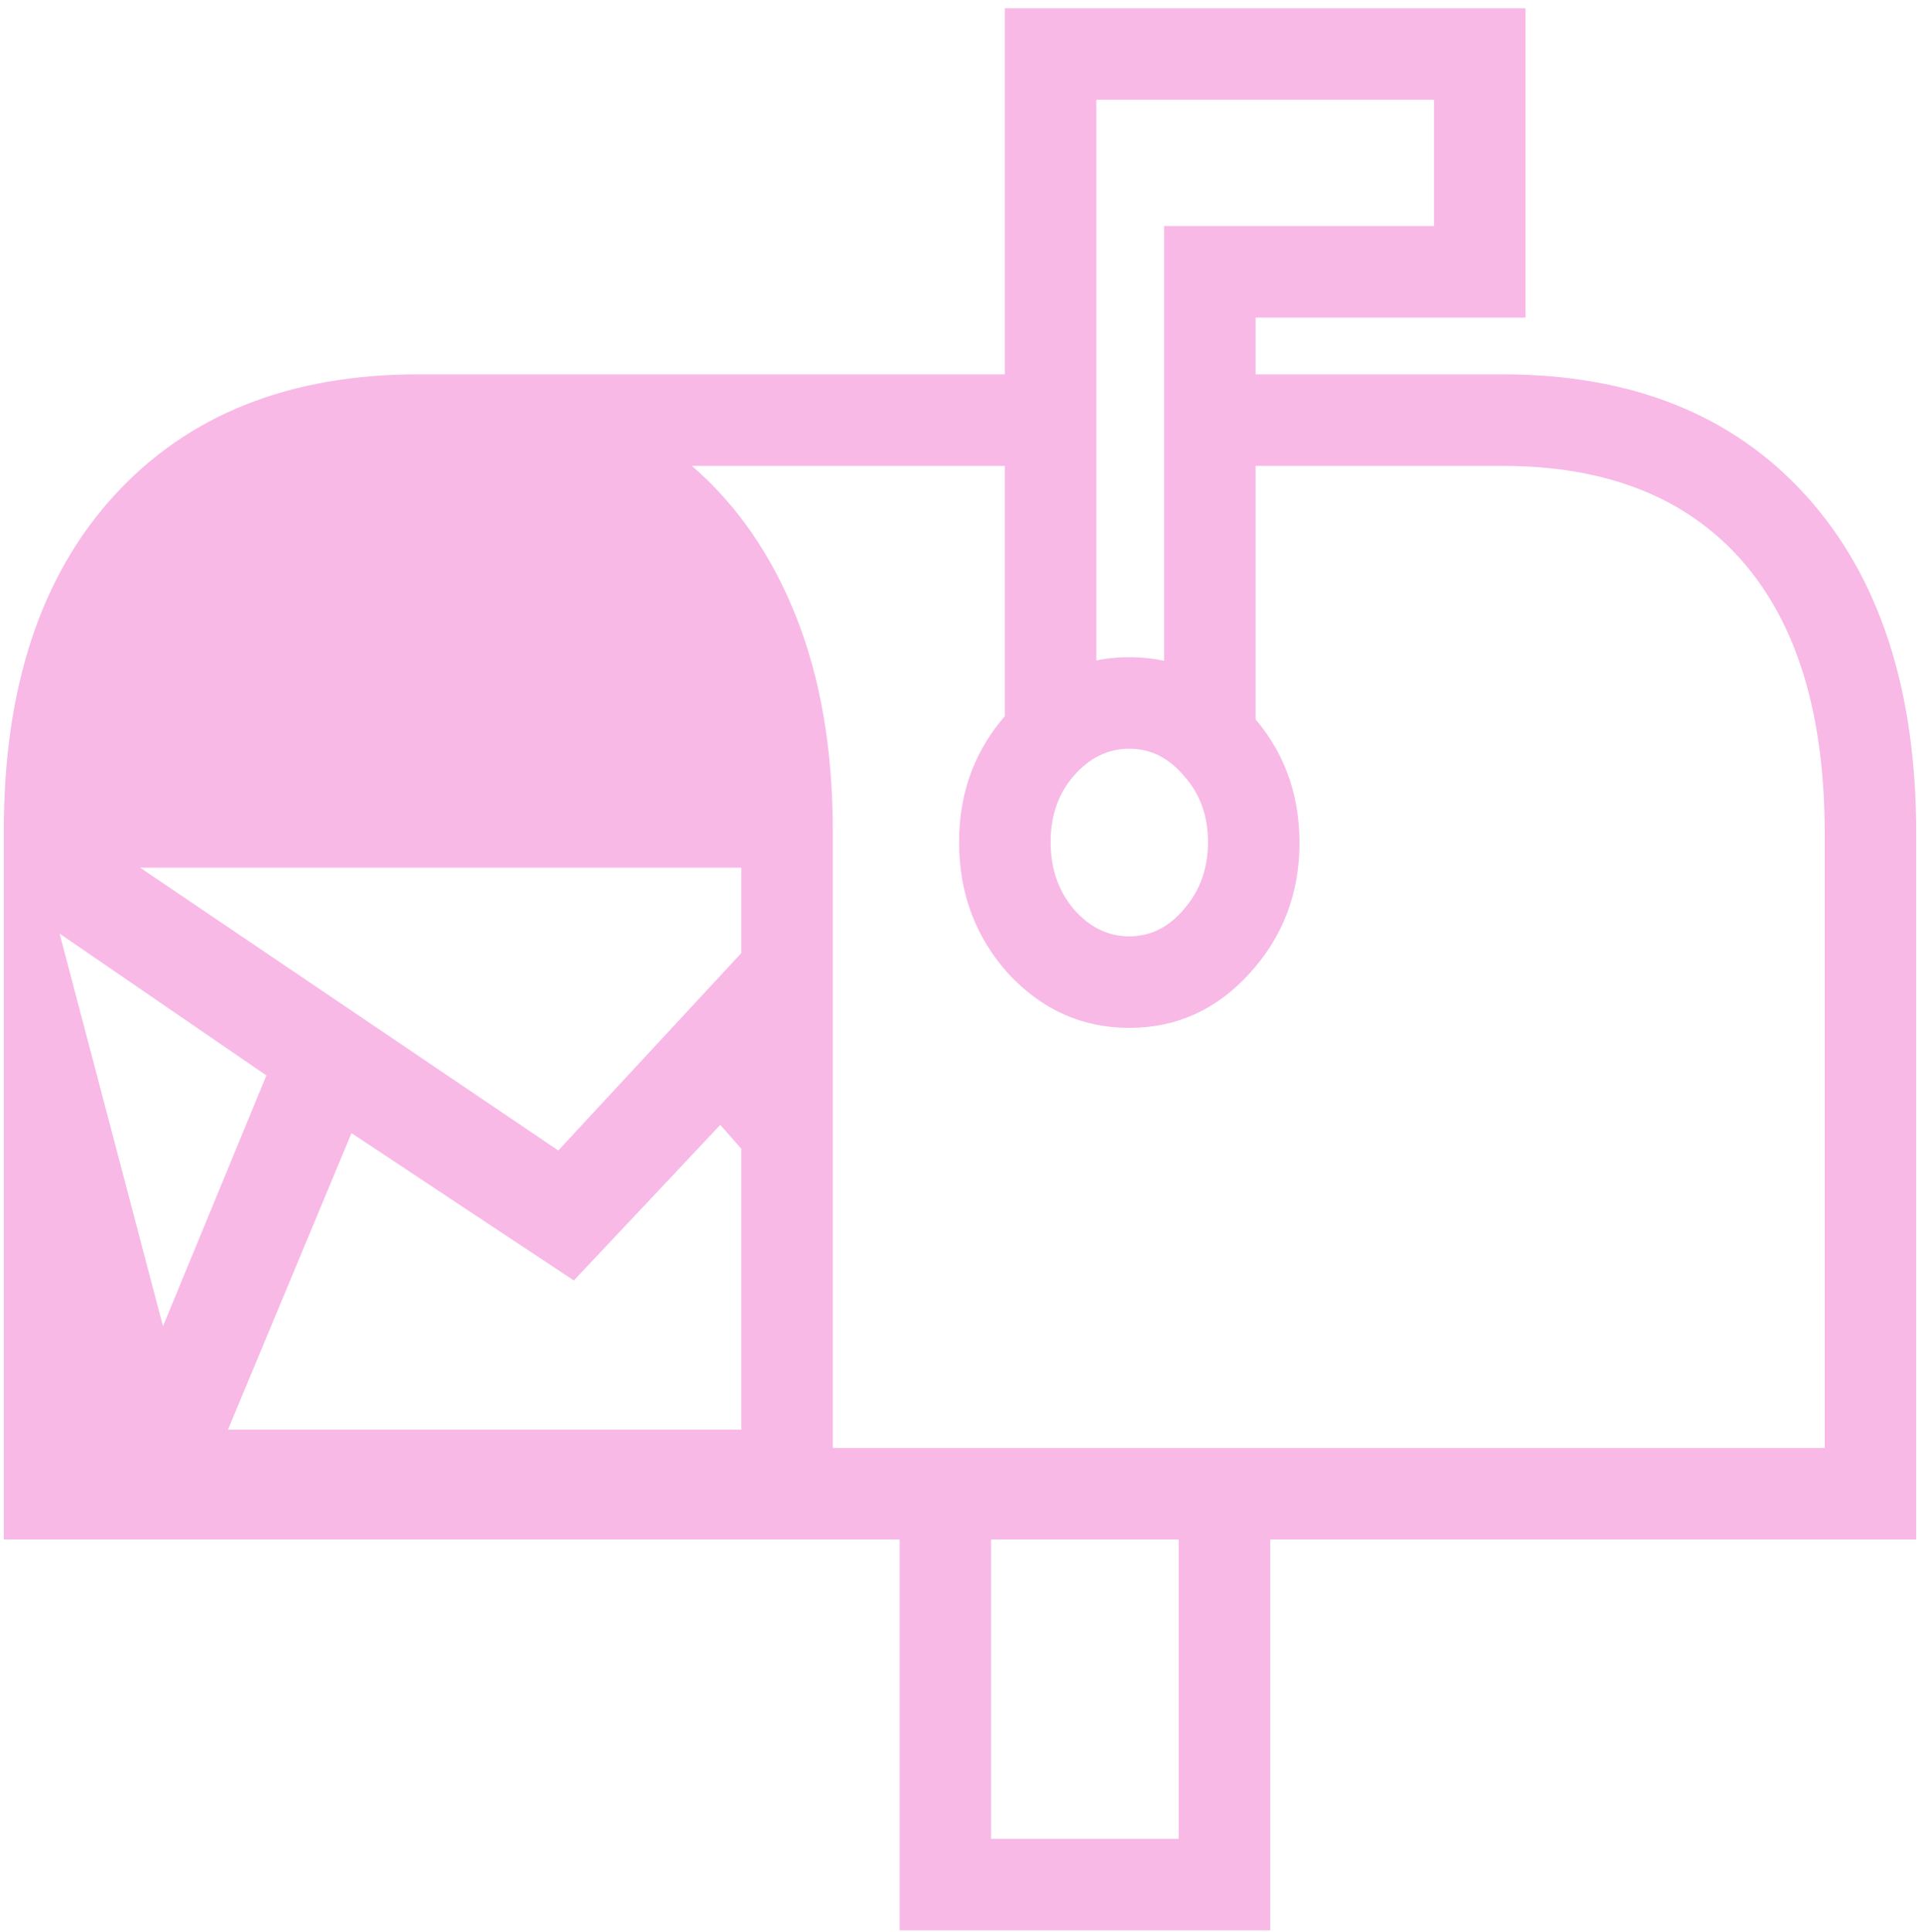<?xml version="1.0" encoding="UTF-8"?>
<svg xmlns="http://www.w3.org/2000/svg" width="167" height="168" viewBox="0 0 167 168" fill="none">
  <path d="M14.177 115.327L23.171 93.519L5.184 81.183L14.177 115.327ZM19.828 124.321H70.766V107.05L62.648 97.817L49.913 111.348L30.573 98.534L19.828 124.321ZM48.56 100.046L66.786 80.387L66.707 75.453H12.188L48.56 100.046ZM64.478 129.892V72.269H72.437V129.892H64.478ZM70.686 96.146L67.184 92.007L70.686 88.187V96.146ZM98.224 89.381C94.138 89.381 90.637 87.816 87.718 84.685C84.853 81.501 83.42 77.681 83.42 73.224C83.42 68.82 84.853 65.053 87.718 61.922C90.637 58.739 94.138 57.147 98.224 57.147C102.31 57.147 105.785 58.739 108.65 61.922C111.569 65.053 113.028 68.847 113.028 73.304C113.028 77.708 111.569 81.501 108.65 84.685C105.785 87.816 102.31 89.381 98.224 89.381ZM98.224 81.422C100.081 81.422 101.673 80.626 103 79.034C104.379 77.442 105.069 75.506 105.069 73.224C105.069 70.942 104.379 69.032 103 67.494C101.673 65.902 100.081 65.106 98.224 65.106C96.367 65.106 94.749 65.902 93.369 67.494C92.043 69.032 91.379 70.942 91.379 73.224C91.379 75.506 92.043 77.442 93.369 79.034C94.749 80.626 96.367 81.422 98.224 81.422ZM87.4 63.992V0.718H132.687V27.619H109.208V63.992H101.249V19.66H124.728V8.677H95.359V63.992H87.4ZM0.329 133.872V72.269C0.329 59.8 3.539 50.063 9.959 43.06C16.379 36.056 25.187 32.554 36.383 32.554H90.981V40.513H60.18C64.107 43.908 67.131 48.286 69.253 53.645C71.376 59.004 72.437 65.212 72.437 72.269V125.913H158.712V72.508C158.712 62.108 156.298 54.176 151.47 48.71C146.641 43.245 139.717 40.513 130.697 40.513H105.308V32.554H130.697C141.945 32.554 150.753 36.082 157.121 43.139C163.488 50.196 166.671 59.986 166.671 72.508V133.872H110.481V167.856H78.247V133.872H0.329ZM86.206 159.897H102.522V133.872H86.206V159.897Z" fill="#F8B9E7"></path>
</svg>
